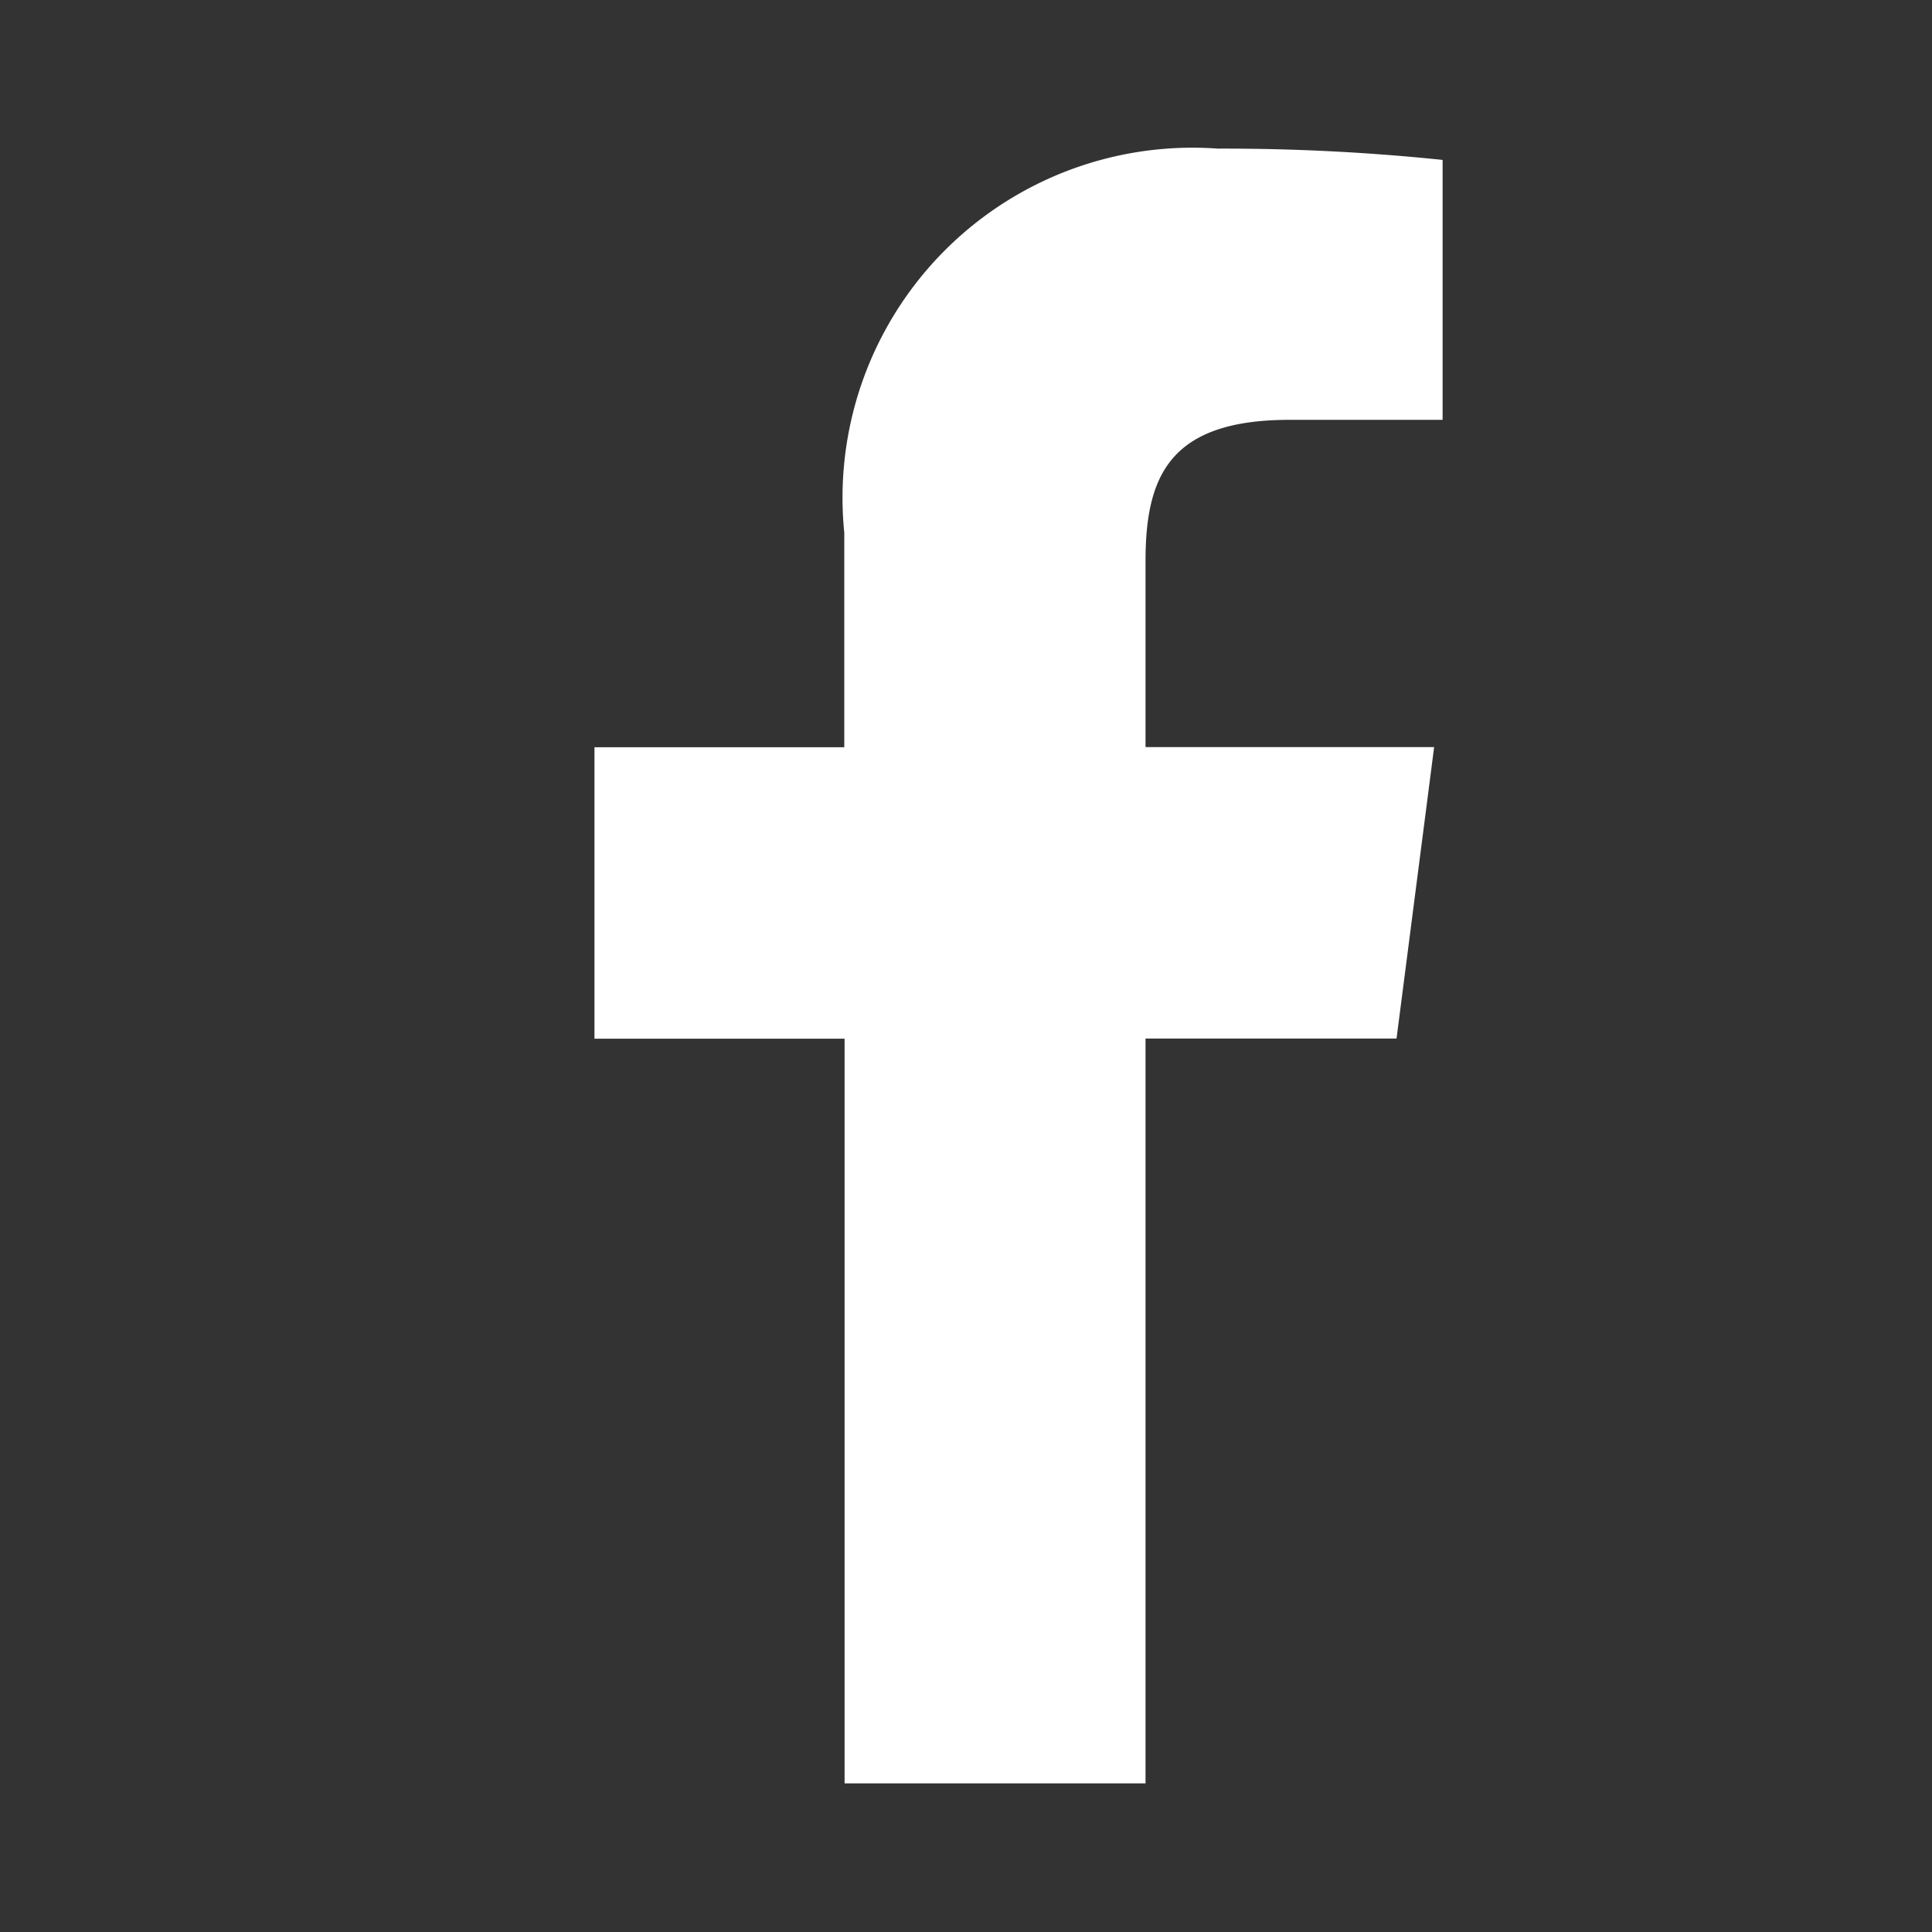 <?xml version="1.0" encoding="UTF-8"?> <svg xmlns="http://www.w3.org/2000/svg" width="13" height="13" viewBox="0 0 13 13"><rect x="0" y="0" width="13" height="13" fill="#333333" stroke="none"/><defs><style> .cls-1 { fill: none; } .cls-2 { fill: #fff; } </style></defs><g id="Grupo_2608" data-name="Grupo 2608" transform="translate(-3748 26)"><rect id="Rectángulo_985" data-name="Rectángulo 985" class="cls-1" width="13" height="13" transform="translate(3748 -26)"></rect><path id="f" class="cls-2" d="M431.935,92.566V87.554h1.689l.253-1.961h-1.942v-1.25c0-.568.157-.952.969-.952h1.03V81.642a14.237,14.237,0,0,0-1.512-.076,2.355,2.355,0,0,0-2.514,2.585v1.443h-1.681v1.961h1.683v5.011Z" transform="translate(3323.773 -106.566)"></path></g></svg> 